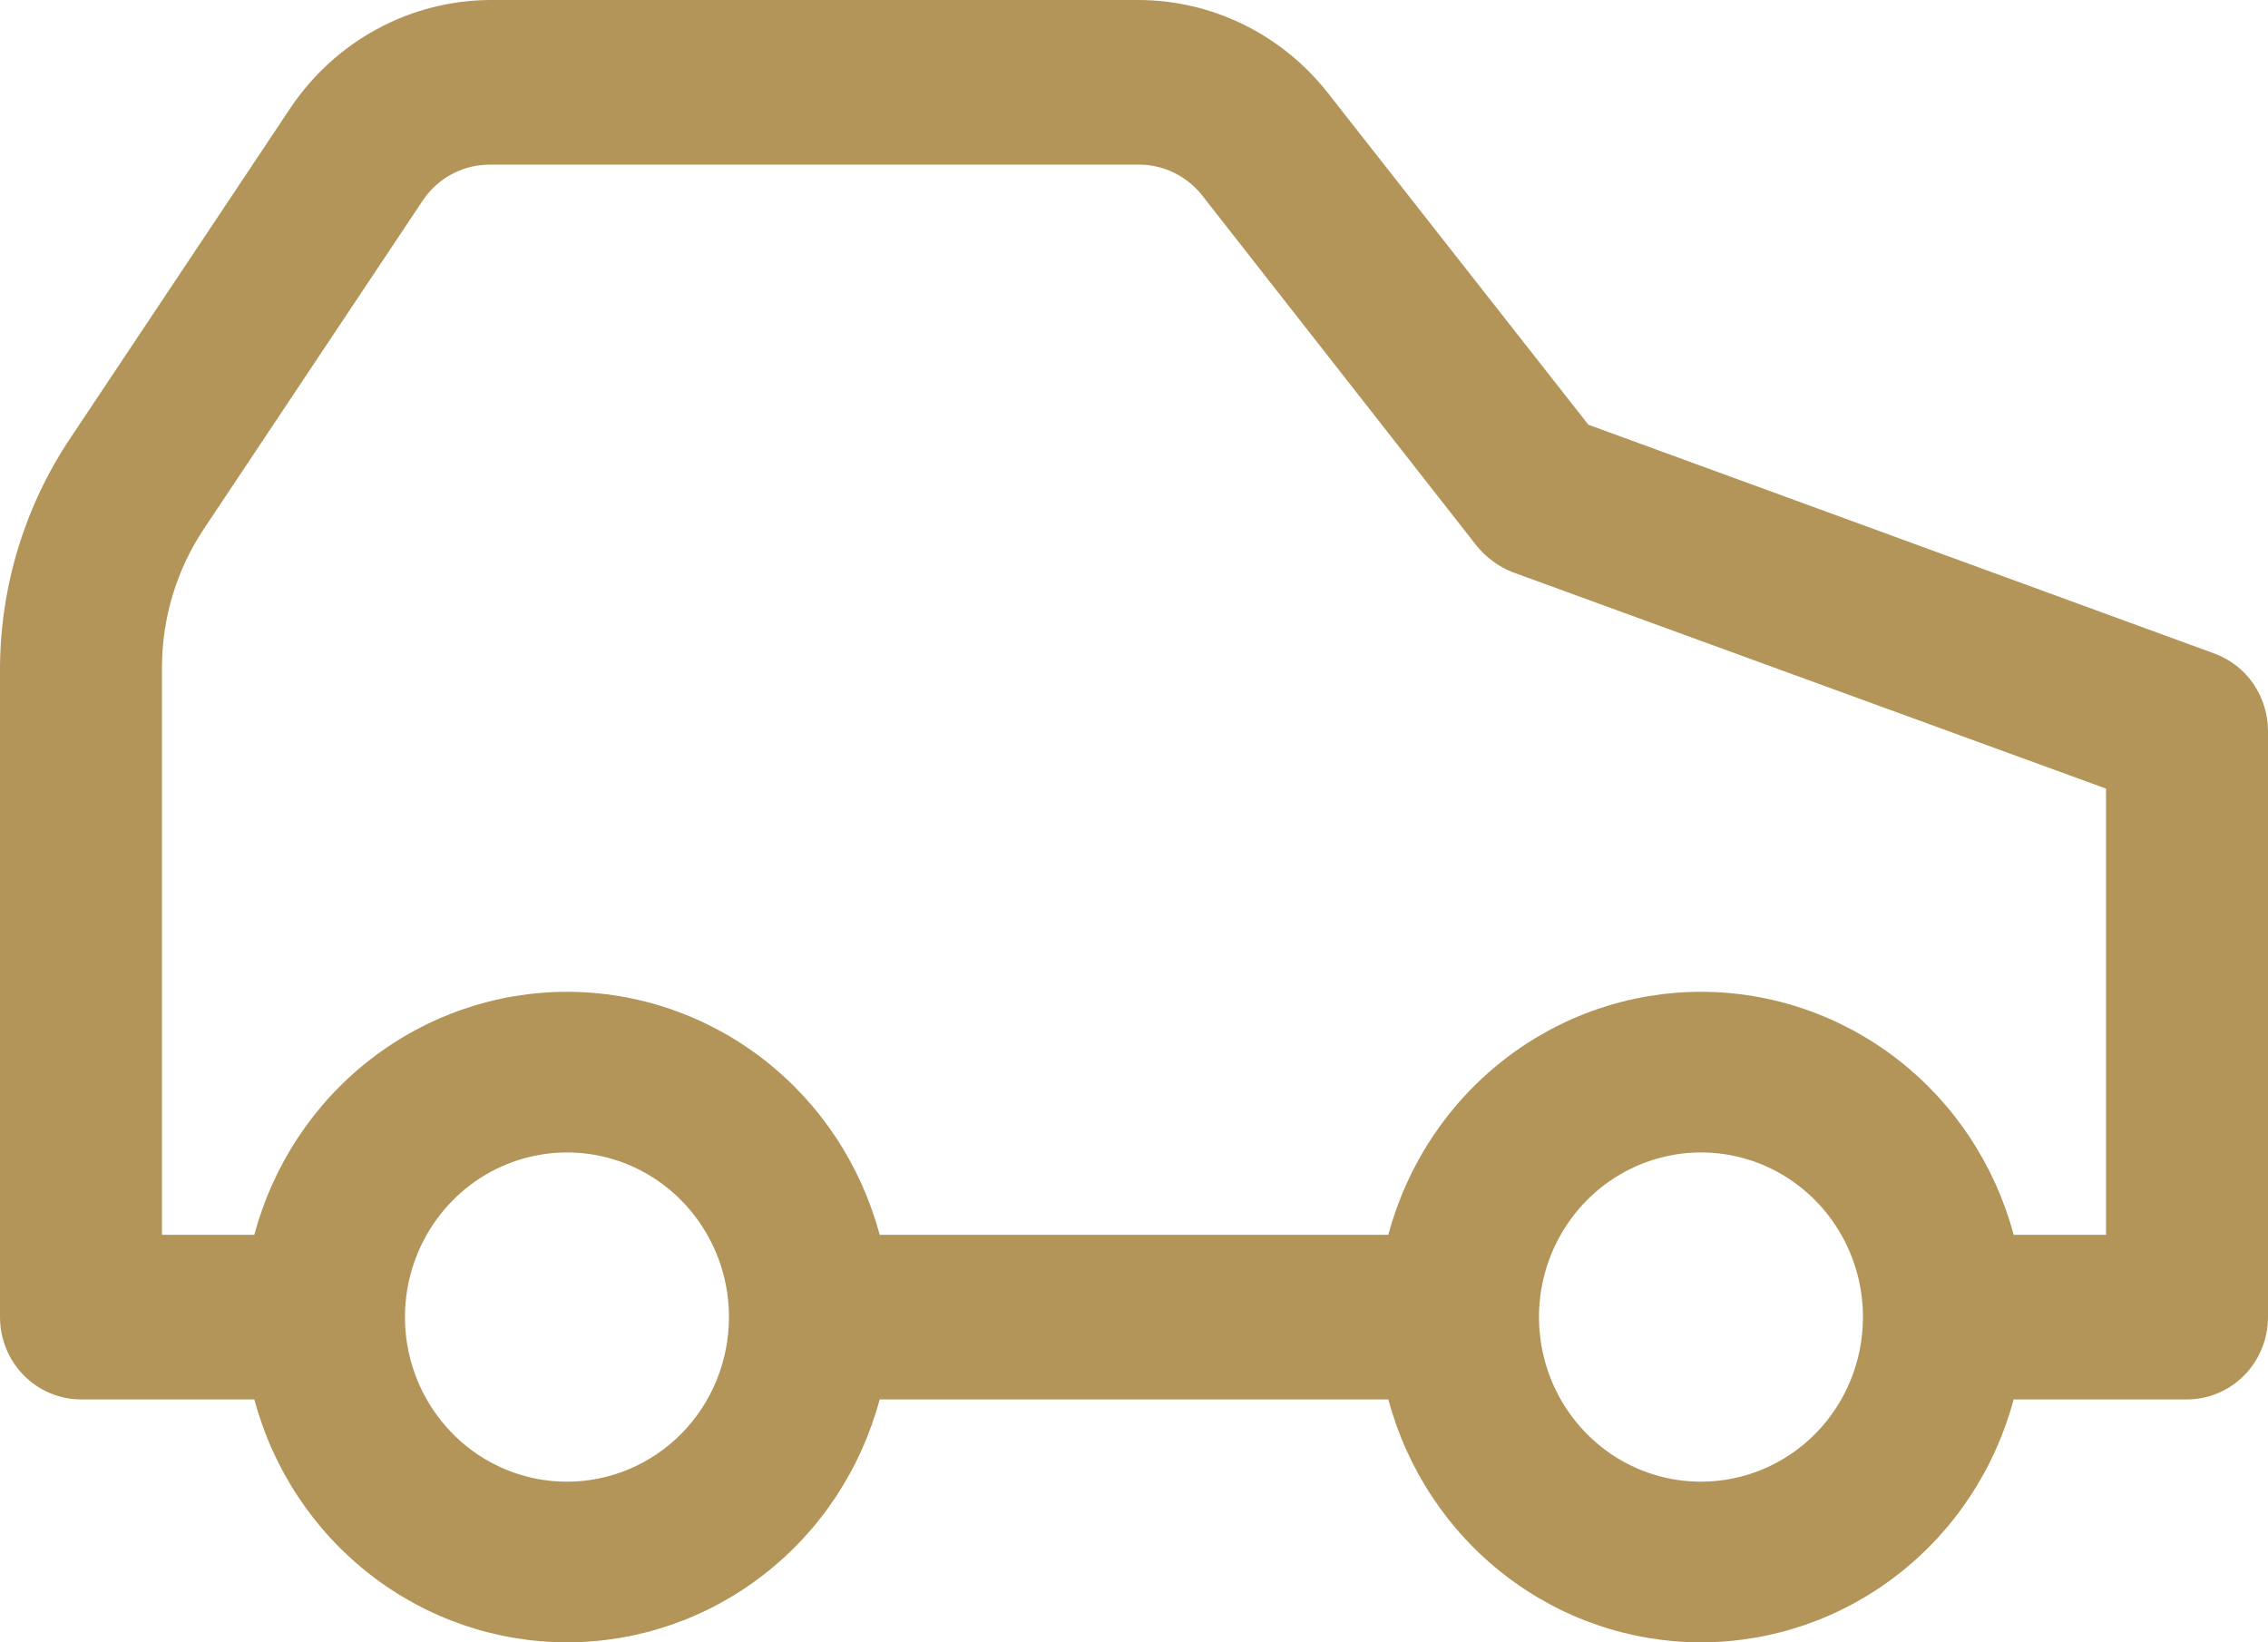 <svg width="29" height="21" viewBox="0 0 29 21" fill="none" xmlns="http://www.w3.org/2000/svg">
<path d="M28.316 8.357L20.31 5.431L16.955 1.158C16.663 0.796 16.297 0.505 15.881 0.304C15.466 0.104 15.012 0 14.552 0H6.266C5.761 0.003 5.263 0.131 4.818 0.373C4.372 0.615 3.991 0.964 3.708 1.389L0.901 5.6C0.32 6.466 0.006 7.488 0 8.536V16.841C0 17.12 0.109 17.388 0.303 17.585C0.498 17.783 0.761 17.894 1.036 17.894H3.252C3.491 18.786 4.011 19.573 4.734 20.134C5.456 20.696 6.341 21 7.25 21C8.159 21 9.044 20.696 9.766 20.134C10.489 19.573 11.009 18.786 11.248 17.894H17.752C17.991 18.786 18.511 19.573 19.234 20.134C19.956 20.696 20.84 21 21.75 21C22.66 21 23.544 20.696 24.266 20.134C24.989 19.573 25.509 18.786 25.748 17.894H27.964C28.239 17.894 28.502 17.783 28.697 17.585C28.891 17.388 29 17.12 29 16.841V9.347C29 9.131 28.934 8.92 28.812 8.742C28.69 8.565 28.517 8.431 28.316 8.357ZM7.25 18.946C6.84 18.946 6.44 18.823 6.099 18.592C5.759 18.36 5.493 18.032 5.336 17.647C5.179 17.262 5.138 16.839 5.218 16.431C5.298 16.022 5.496 15.647 5.785 15.353C6.075 15.058 6.444 14.858 6.846 14.777C7.248 14.695 7.664 14.737 8.043 14.896C8.421 15.056 8.745 15.325 8.972 15.672C9.2 16.018 9.321 16.425 9.321 16.841C9.321 17.4 9.103 17.935 8.715 18.33C8.326 18.725 7.799 18.946 7.25 18.946ZM21.75 18.946C21.34 18.946 20.94 18.823 20.599 18.592C20.259 18.36 19.993 18.032 19.836 17.647C19.68 17.262 19.638 16.839 19.718 16.431C19.798 16.022 19.996 15.647 20.285 15.353C20.575 15.058 20.944 14.858 21.346 14.777C21.748 14.695 22.164 14.737 22.543 14.896C22.921 15.056 23.245 15.325 23.472 15.672C23.7 16.018 23.821 16.425 23.821 16.841C23.821 17.4 23.603 17.935 23.215 18.33C22.826 18.725 22.299 18.946 21.75 18.946ZM26.929 15.789H25.748C25.509 14.897 24.989 14.109 24.266 13.548C23.544 12.987 22.66 12.682 21.75 12.682C20.84 12.682 19.956 12.987 19.234 13.548C18.511 14.109 17.991 14.897 17.752 15.789H11.248C11.009 14.897 10.489 14.109 9.766 13.548C9.044 12.987 8.159 12.682 7.25 12.682C6.341 12.682 5.456 12.987 4.734 13.548C4.011 14.109 3.491 14.897 3.252 15.789H2.071V8.536C2.071 7.902 2.259 7.282 2.61 6.758L5.417 2.547C5.514 2.408 5.643 2.295 5.793 2.218C5.943 2.141 6.109 2.103 6.276 2.105H14.562C14.714 2.105 14.865 2.139 15.002 2.204C15.14 2.27 15.262 2.365 15.36 2.484L18.881 6.979C19.003 7.128 19.159 7.244 19.337 7.315L26.929 10.084V15.789Z" fill="#B39559"/>
</svg>
